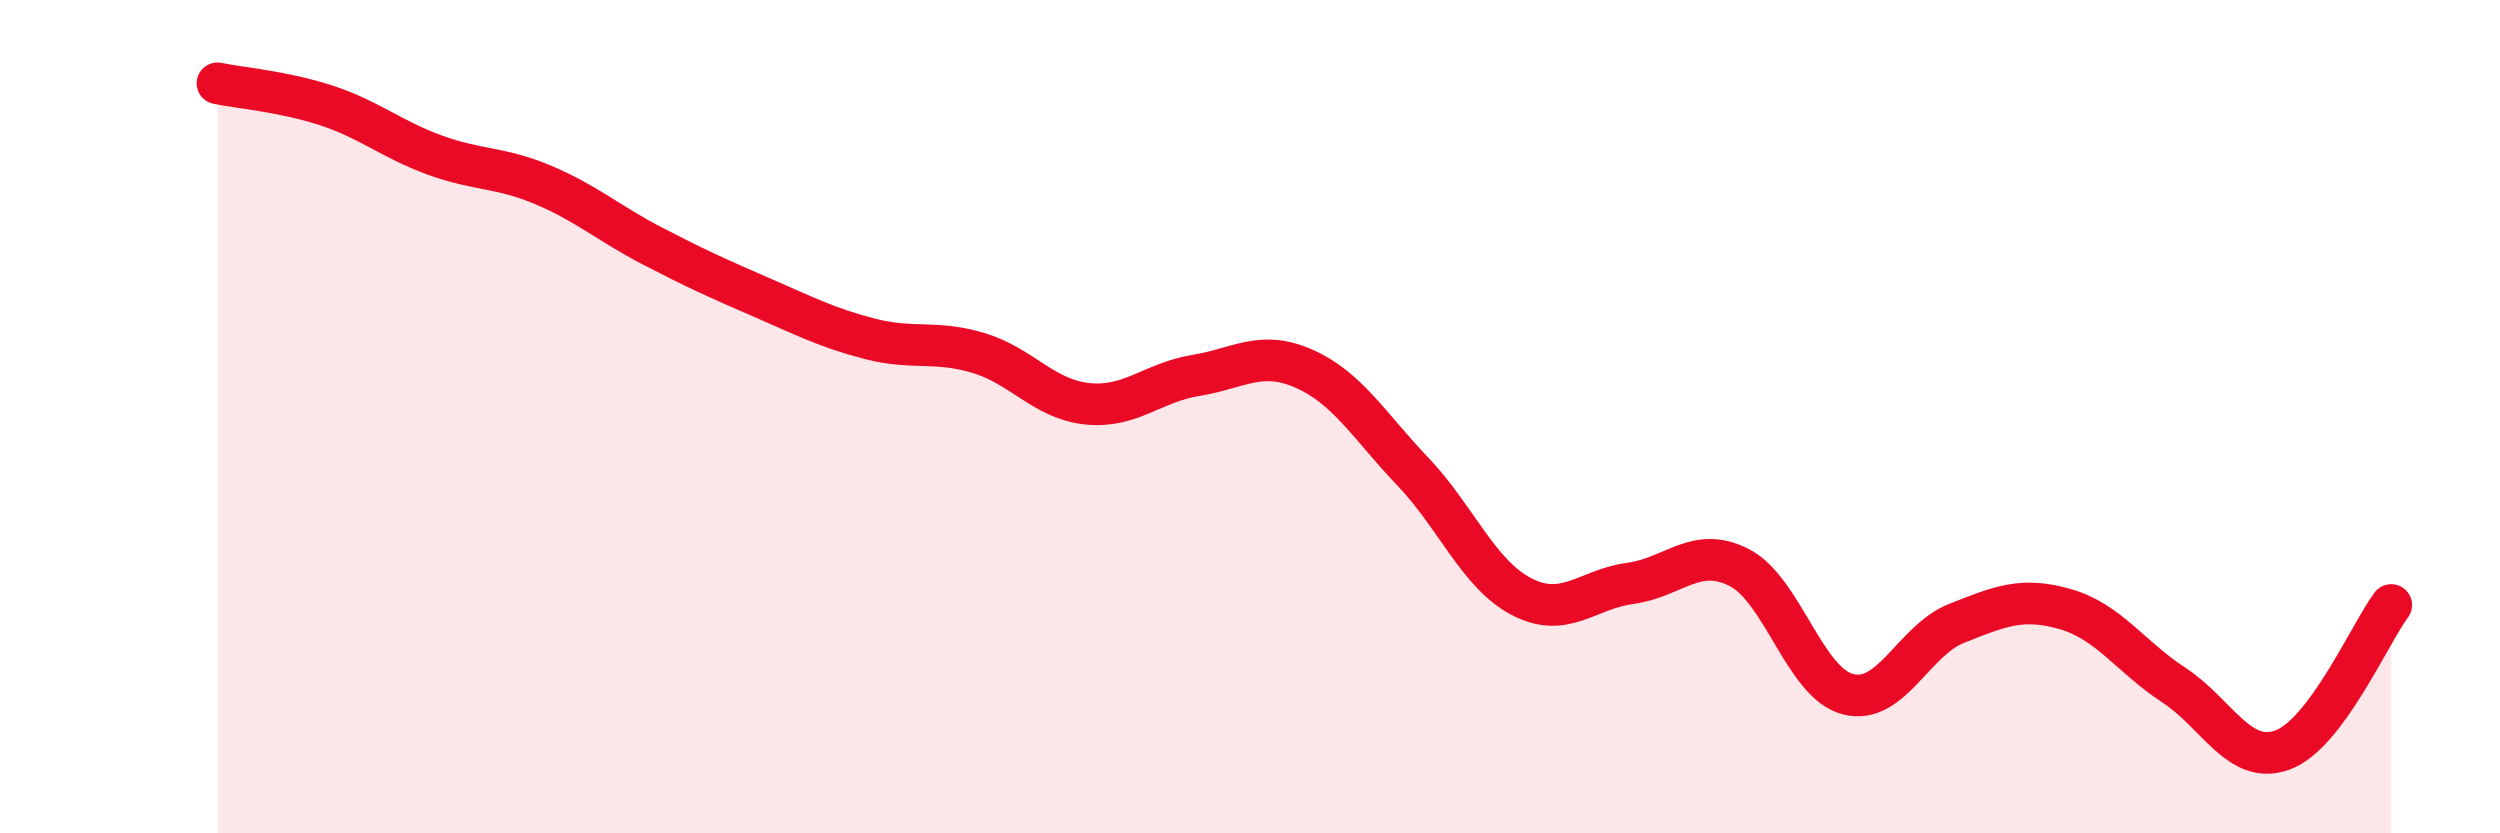 
    <svg width="60" height="20" viewBox="0 0 60 20" xmlns="http://www.w3.org/2000/svg">
      <path
        d="M 5.22,2 C 5.74,2.11 6.79,2.19 7.83,2.53 C 8.87,2.87 9.39,3.34 10.43,3.72 C 11.47,4.1 12,4 13.04,4.44 C 14.08,4.88 14.61,5.36 15.65,5.9 C 16.69,6.44 17.22,6.68 18.26,7.13 C 19.3,7.58 19.83,7.86 20.87,8.13 C 21.91,8.4 22.44,8.16 23.48,8.47 C 24.52,8.78 25.05,9.58 26.09,9.69 C 27.13,9.8 27.66,9.18 28.7,9.01 C 29.74,8.84 30.26,8.39 31.3,8.85 C 32.34,9.31 32.87,10.23 33.91,11.32 C 34.95,12.41 35.48,13.78 36.52,14.32 C 37.56,14.86 38.09,14.14 39.13,14 C 40.17,13.86 40.7,13.09 41.74,13.62 C 42.78,14.15 43.31,16.39 44.35,16.66 C 45.39,16.93 45.92,15.37 46.96,14.96 C 48,14.55 48.53,14.32 49.57,14.62 C 50.61,14.92 51.13,15.76 52.17,16.44 C 53.21,17.12 53.74,18.38 54.78,18 C 55.82,17.62 56.87,15.22 57.39,14.52L57.39 20L5.22 20Z"
        fill="#EB0A25"
        opacity="0.1"
        stroke-linecap="round"
        stroke-linejoin="round"
      />
      <path
        d="M 5.22,2 C 5.74,2.11 6.79,2.19 7.83,2.53 C 8.87,2.87 9.39,3.34 10.43,3.72 C 11.47,4.1 12,4 13.04,4.44 C 14.08,4.88 14.61,5.36 15.65,5.9 C 16.69,6.44 17.22,6.68 18.26,7.13 C 19.3,7.58 19.83,7.86 20.87,8.13 C 21.91,8.4 22.44,8.16 23.48,8.47 C 24.52,8.78 25.05,9.58 26.09,9.69 C 27.13,9.8 27.66,9.18 28.7,9.01 C 29.74,8.84 30.26,8.39 31.3,8.85 C 32.34,9.31 32.87,10.23 33.91,11.32 C 34.95,12.41 35.48,13.78 36.52,14.32 C 37.56,14.86 38.09,14.14 39.13,14 C 40.17,13.86 40.7,13.09 41.74,13.62 C 42.78,14.15 43.31,16.39 44.35,16.66 C 45.39,16.93 45.92,15.37 46.96,14.96 C 48,14.55 48.53,14.32 49.57,14.62 C 50.61,14.92 51.13,15.76 52.17,16.44 C 53.21,17.12 53.74,18.38 54.78,18 C 55.82,17.62 56.87,15.22 57.39,14.52"
        stroke="#EB0A25"
        stroke-width="1"
        fill="none"
        stroke-linecap="round"
        stroke-linejoin="round"
      />
    </svg>
  